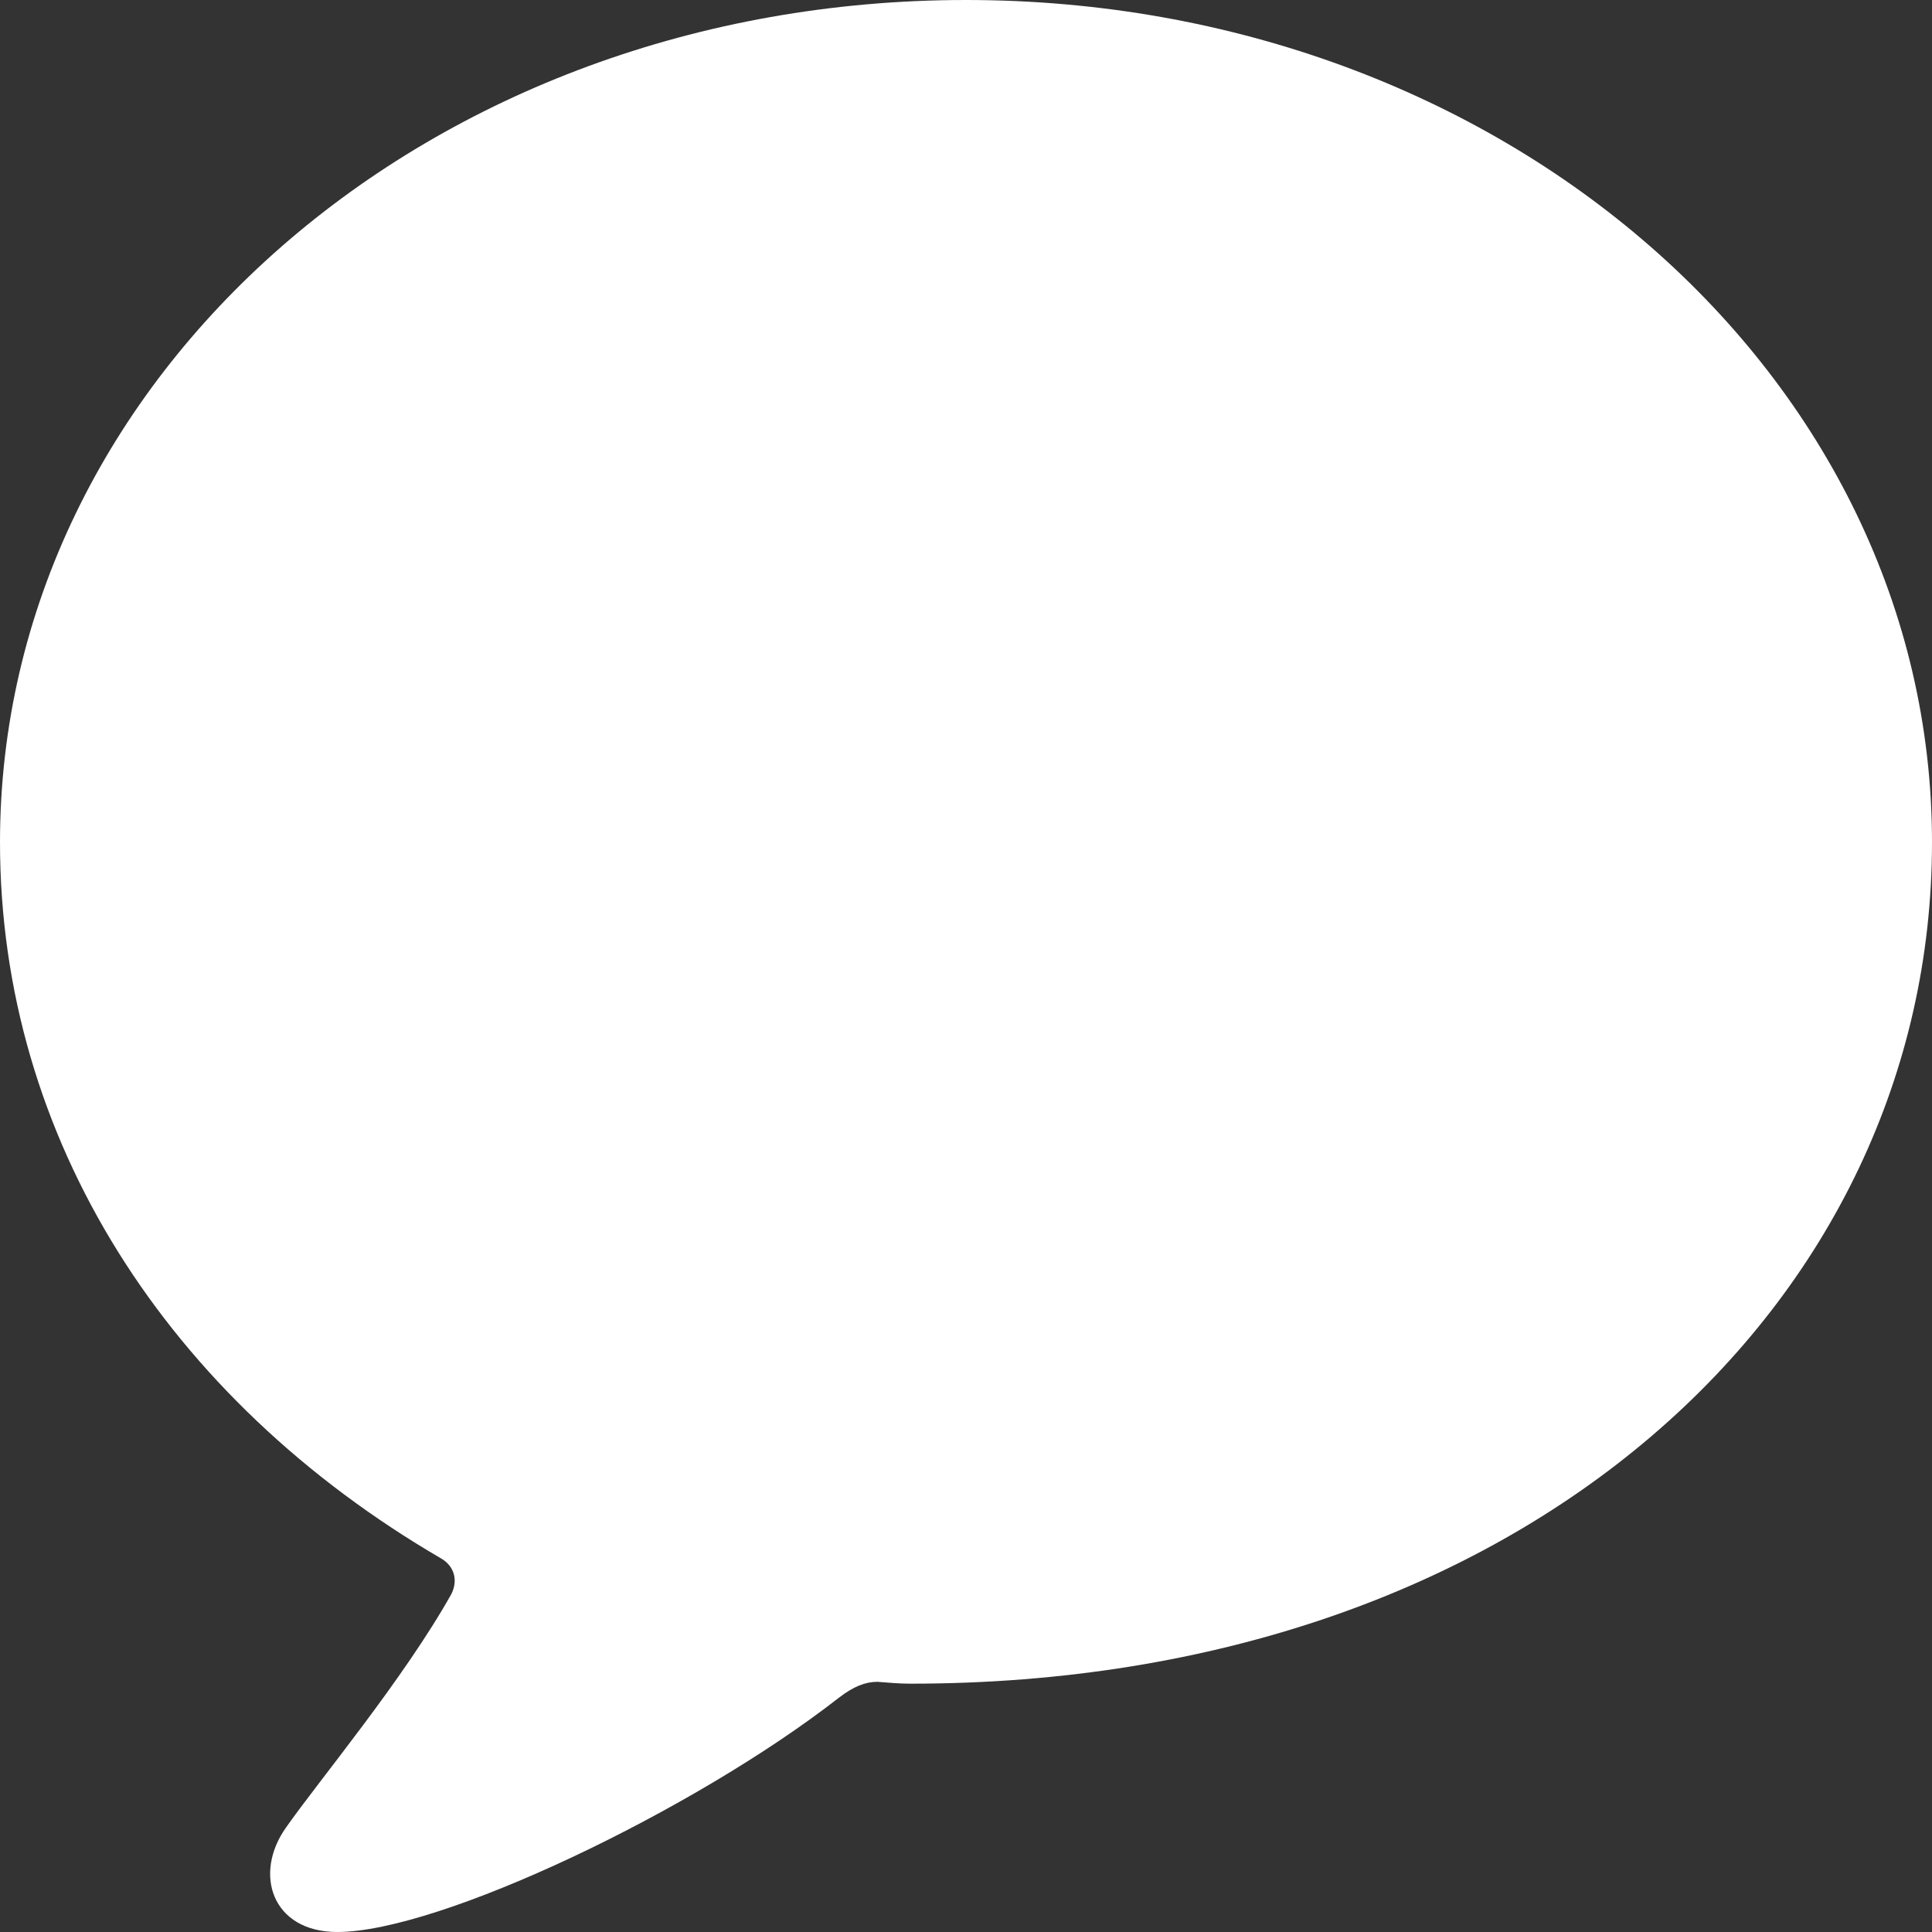<svg width="30" height="30" viewBox="0 0 30 30" fill="none" xmlns="http://www.w3.org/2000/svg">
<rect x="0" y="0" width="30" height="30" fill="#333333" stroke="none"/>
<path id="Vector" d="M5.238 30C6.825 30 10.78 28.115 13.029 26.36C13.254 26.187 13.439 26.115 13.624 26.115C13.796 26.129 13.968 26.144 14.14 26.144C23.677 26.144 30 20.245 30 13.079C30 5.842 23.333 0 15 0C6.667 0 0 5.842 0 13.079C0 17.683 2.606 21.727 6.852 24.201C7.05 24.317 7.116 24.532 7.011 24.748C6.27 26.072 4.947 27.655 4.444 28.374C3.929 29.093 4.22 30 5.238 30Z" fill="white"/>
</svg>
